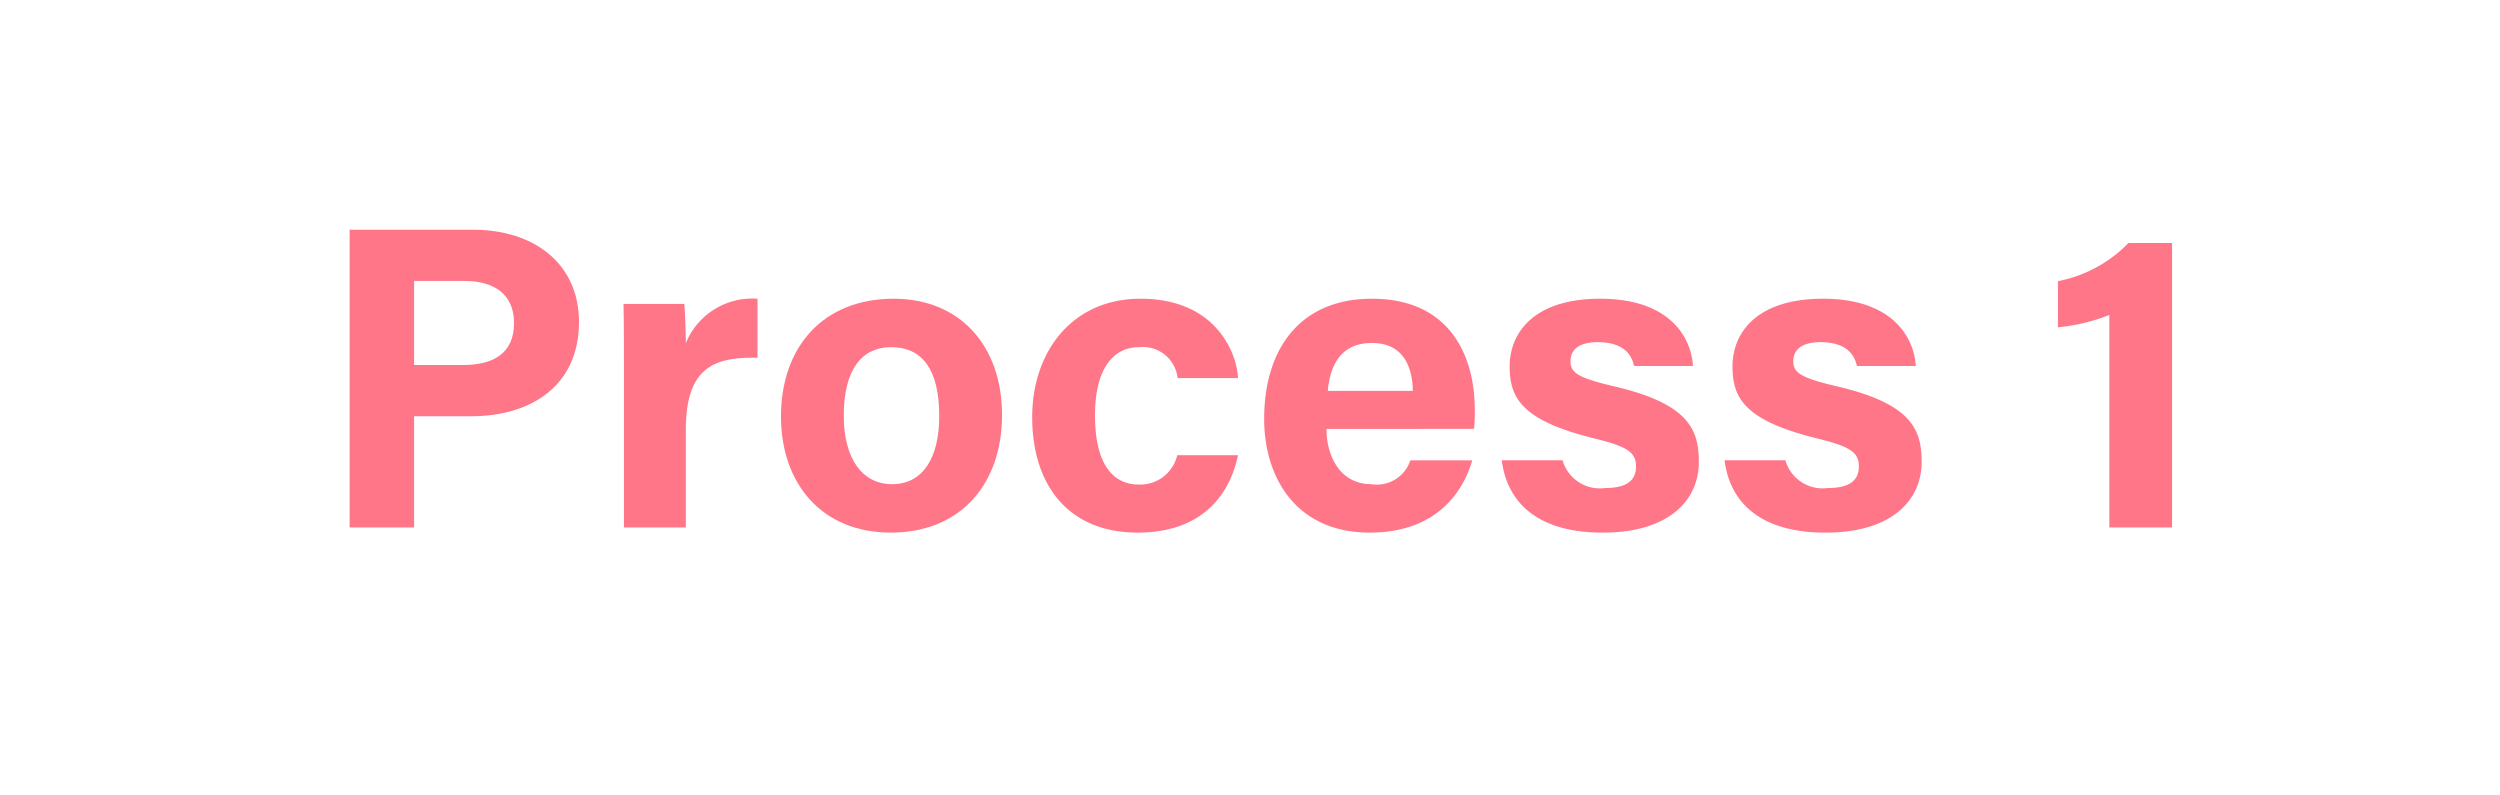 <svg xmlns="http://www.w3.org/2000/svg" width="156" height="49.636" viewBox="0 0 156 49.636"><defs><style>.cls-1{fill:#fff;}.cls-2{fill:#ff7689;}</style></defs><title>アセット 50</title><g id="レイヤー_2" data-name="レイヤー 2"><g id="main"><rect class="cls-1" width="156" height="49.636"/><path class="cls-2" d="M21.817,14.334h7.686c3.947,0,6.627,2.222,6.627,5.753,0,4.036-3.056,5.887-6.721,5.887H25.838v6.938H21.817Zm4.021,8.442h3.065c1.859,0,3.173-.715,3.173-2.612,0-1.916-1.386-2.632-3.089-2.632H25.838Z"/><path class="cls-2" d="M38.934,22.748c0-1.386-.003-2.617-.027-3.783h3.787c.051.312.102,1.697.102,2.449a4.467,4.467,0,0,1,4.475-2.772v3.685c-2.802-.072-4.475.682-4.475,4.505v6.081H38.934Z"/><path class="cls-2" d="M62.527,25.911c0,4.22-2.525,7.324-6.944,7.324-4.326,0-6.85-3.086-6.85-7.25,0-4.304,2.603-7.345,7.032-7.345C59.872,18.641,62.527,21.538,62.527,25.911Zm-9.875.027c0,2.685,1.155,4.275,3.015,4.275,1.89,0,2.941-1.592,2.941-4.251,0-2.919-1.071-4.299-2.995-4.299C53.823,21.663,52.652,22.989,52.652,25.938Z"/><path class="cls-2" d="M77.253,28.405c-.481,2.324-2.115,4.83-6.271,4.83-4.341,0-6.573-3.004-6.573-7.196,0-4.119,2.513-7.399,6.758-7.399,4.704,0,6.01,3.375,6.086,4.952H73.483a2.18,2.18,0,0,0-2.39-1.93c-1.765,0-2.765,1.548-2.765,4.252,0,2.969,1.058,4.323,2.749,4.323a2.373,2.373,0,0,0,2.383-1.832Z"/><path class="cls-2" d="M82.773,26.764c.003,1.744.877,3.449,2.8,3.449a2.199,2.199,0,0,0,2.433-1.489h3.865c-.495,1.708-2.018,4.511-6.4,4.511-4.594,0-6.587-3.435-6.587-7.095,0-4.375,2.245-7.5,6.725-7.5,4.791,0,6.419,3.465,6.419,6.947a8.642,8.642,0,0,1-.05,1.176Zm5.387-2.372c-.027-1.624-.676-2.99-2.557-2.99-1.851,0-2.595,1.276-2.749,2.99Z"/><path class="cls-2" d="M97.503,28.719a2.415,2.415,0,0,0,2.64,1.735c1.426,0,1.945-.512,1.945-1.357,0-.895-.6-1.247-2.598-1.737-4.543-1.12-5.287-2.527-5.287-4.495,0-2.049,1.449-4.225,5.656-4.225,4.231,0,5.663,2.31,5.784,4.2H101.971c-.124-.515-.468-1.489-2.284-1.489-1.277,0-1.689.566-1.689,1.193,0,.694.433,1.029,2.698,1.557,4.653,1.083,5.312,2.678,5.312,4.723,0,2.31-1.757,4.412-6.01,4.412-4.234,0-5.982-2.044-6.289-4.517Z"/><path class="cls-2" d="M111.407,28.719a2.415,2.415,0,0,0,2.64,1.735c1.426,0,1.945-.512,1.945-1.357,0-.895-.6-1.247-2.598-1.737-4.543-1.12-5.287-2.527-5.287-4.495,0-2.049,1.449-4.225,5.656-4.225,4.231,0,5.662,2.31,5.783,4.2h-3.672c-.124-.515-.467-1.489-2.284-1.489-1.277,0-1.689.566-1.689,1.193,0,.694.433,1.029,2.698,1.557,4.653,1.083,5.312,2.678,5.312,4.723,0,2.31-1.757,4.412-6.01,4.412-4.234,0-5.982-2.044-6.289-4.517Z"/><path class="cls-2" d="M131.621,32.912V19.654a11.701,11.701,0,0,1-3.205.77v-2.879A8.319,8.319,0,0,0,132.812,15.165h2.725V32.912Z"/></g></g></svg>